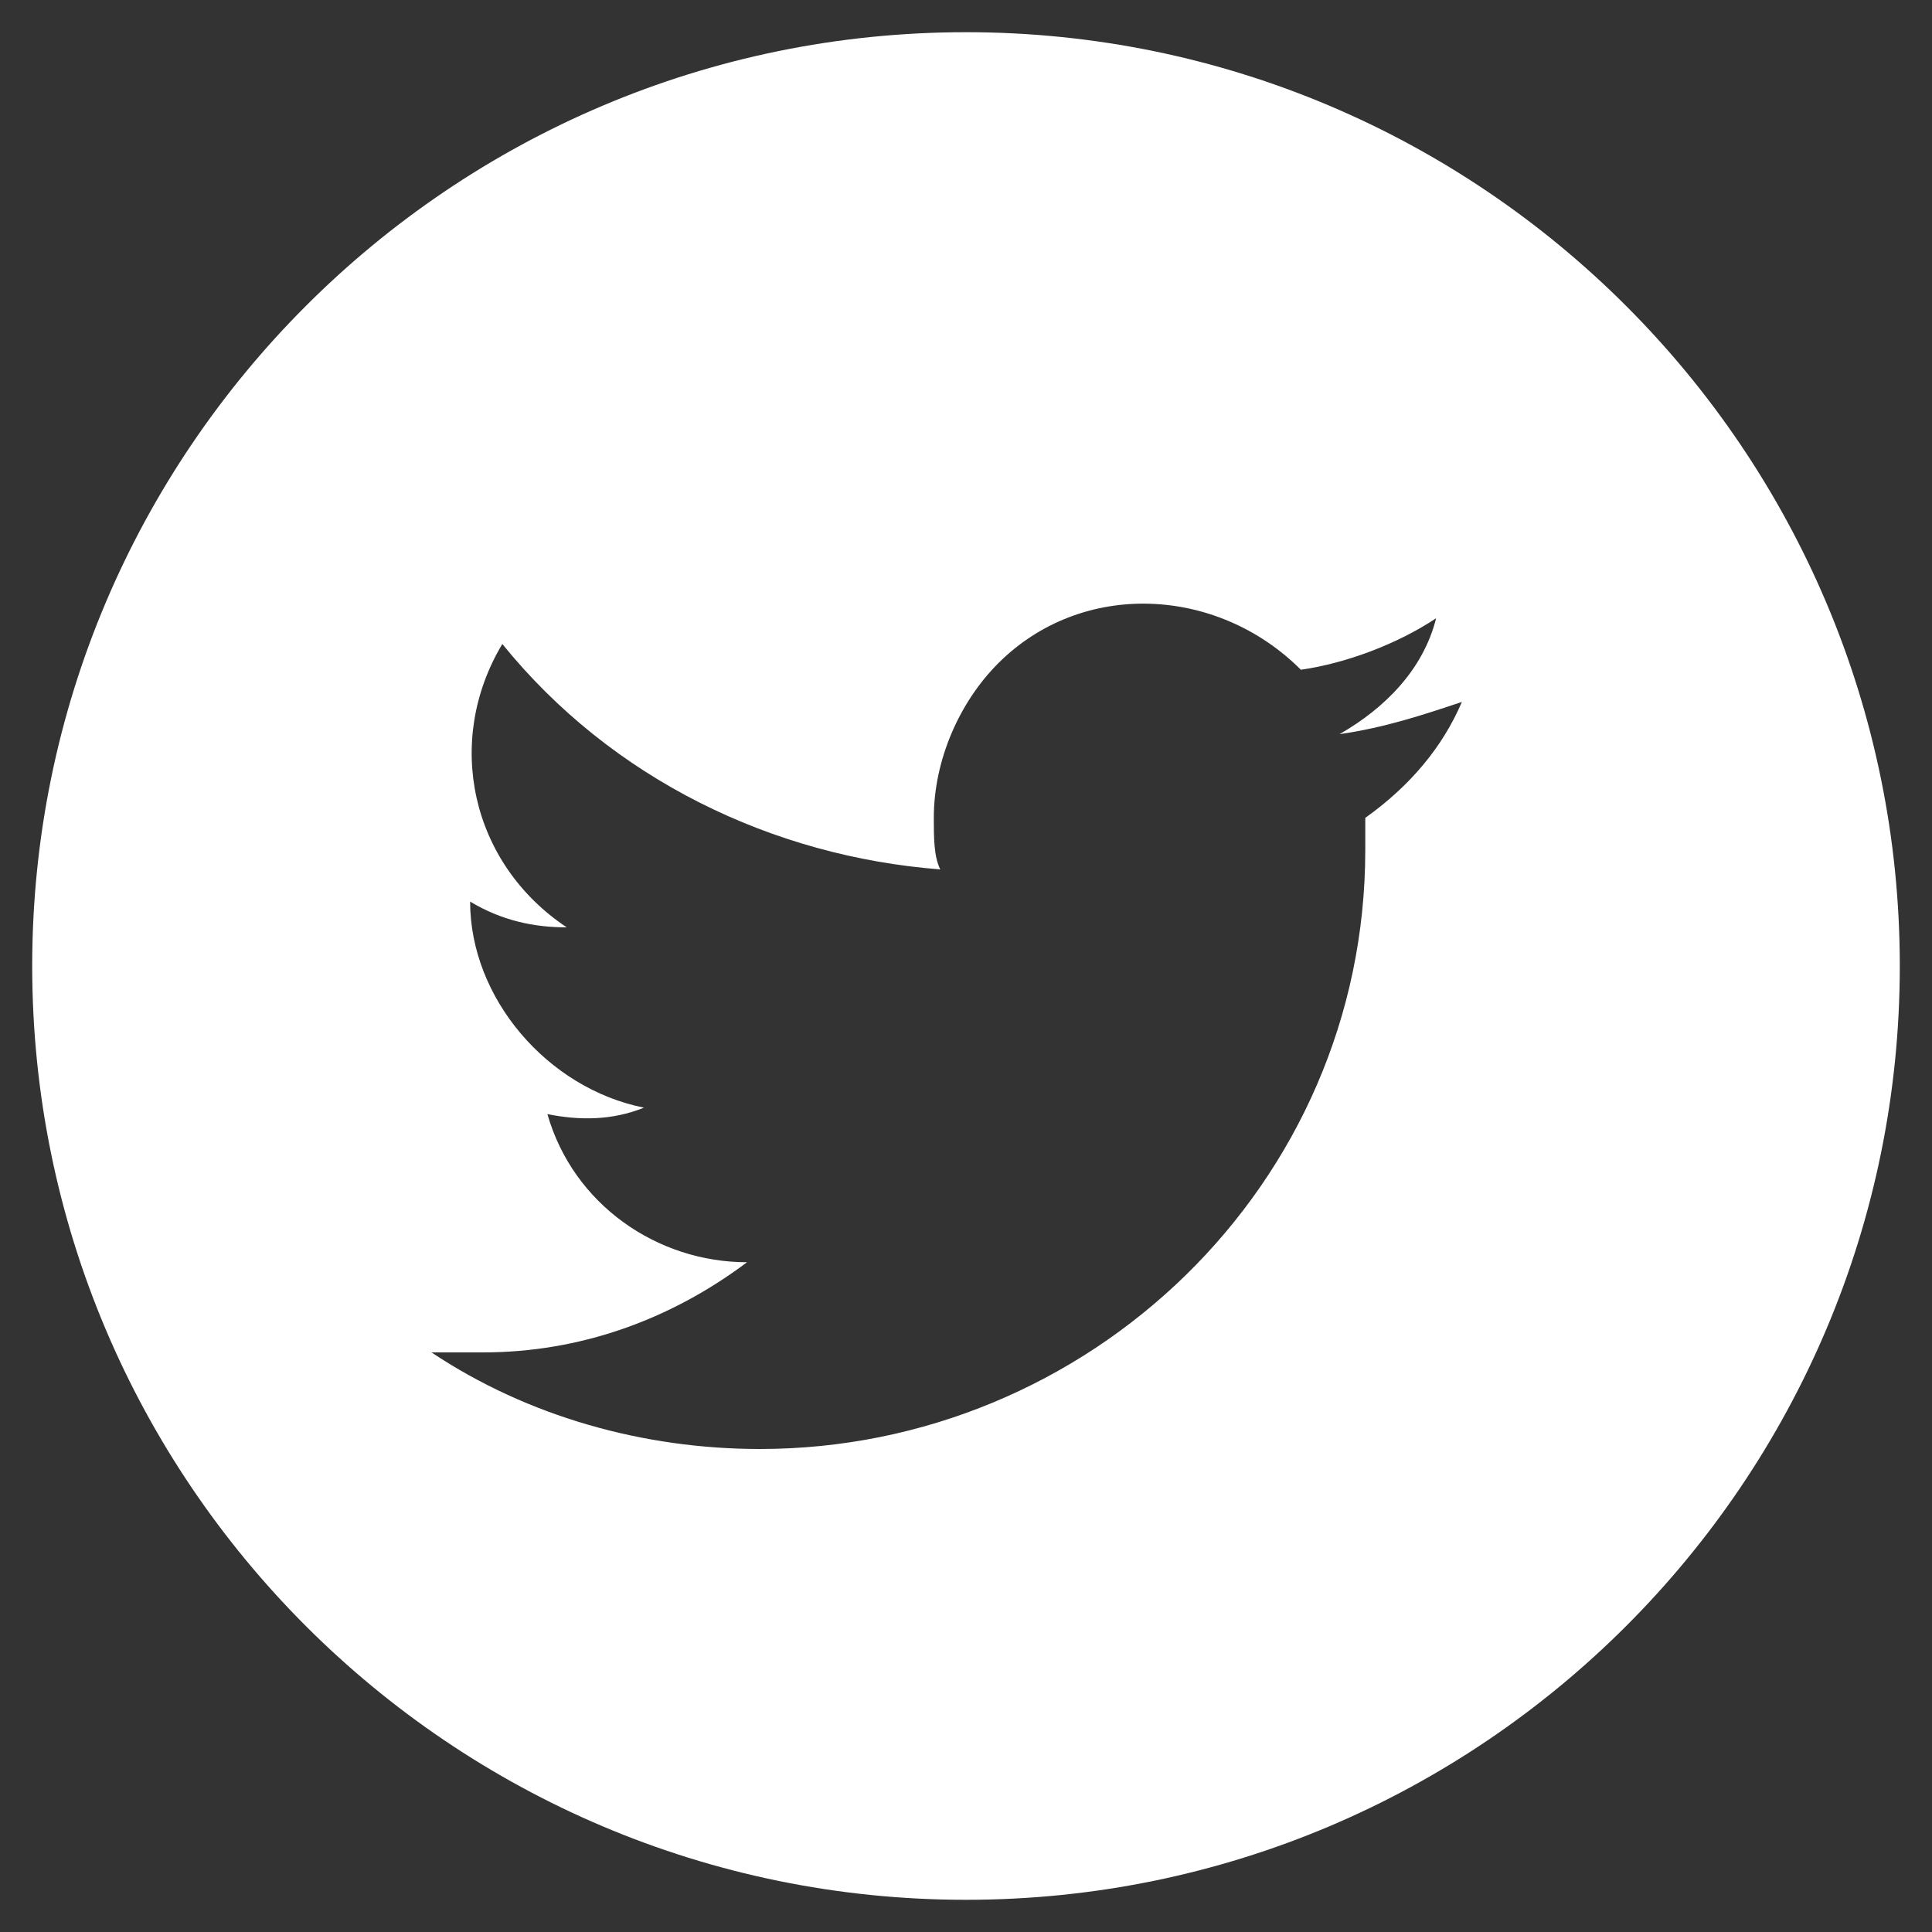 <?xml version="1.0" encoding="utf-8"?>
<!-- Generator: Adobe Illustrator 24.0.1, SVG Export Plug-In . SVG Version: 6.00 Build 0)  -->
<svg version="1.1" id="Layer_2" xmlns="http://www.w3.org/2000/svg" xmlns:xlink="http://www.w3.org/1999/xlink" x="0px" y="0px"
	 viewBox="0 0 30 30" style="enable-background:new 0 0 30 30;" xml:space="preserve">
<rect x="0" y="0" width="30" height="30" fill="#333333" stroke="none"/>
<style type="text/css">
	.st0{fill:#FFFFFF;}
</style>
<path class="st0" d="M15,0.5C7,0.5,0.5,7,0.5,15C0.5,23,7,29.5,15,29.5S29.5,23,29.5,15C29.5,7,23,0.5,15,0.5z M21.2,12.7
	c0,0.1,0,0.3,0,0.4c0,0,0,0.1,0,0.1c0,5.2-4.3,9.3-9.4,9.3c0,0,0,0,0,0h0c0,0,0,0,0,0c-1.8,0-3.6-0.5-5.1-1.5c0.3,0,0.5,0,0.8,0
	c1.5,0,2.9-0.5,4.1-1.4c-1.4,0-2.7-0.9-3.1-2.3c0.5,0.1,1,0.1,1.5-0.1c-1.5-0.3-2.7-1.7-2.7-3.2v0c0.5,0.3,1,0.4,1.5,0.4
	c-1.5-1-1.9-2.9-1-4.4c1.7,2.1,4.2,3.3,6.8,3.5c-0.1-0.2-0.1-0.5-0.1-0.8c0-0.9,0.4-1.8,1-2.4c1.3-1.3,3.4-1.2,4.7,0.1
	c0.7-0.1,1.5-0.4,2.1-0.8c-0.2,0.8-0.8,1.4-1.5,1.8c0.7-0.1,1.3-0.3,1.9-0.5C22.4,11.6,21.9,12.2,21.2,12.7z"/>
</svg>

